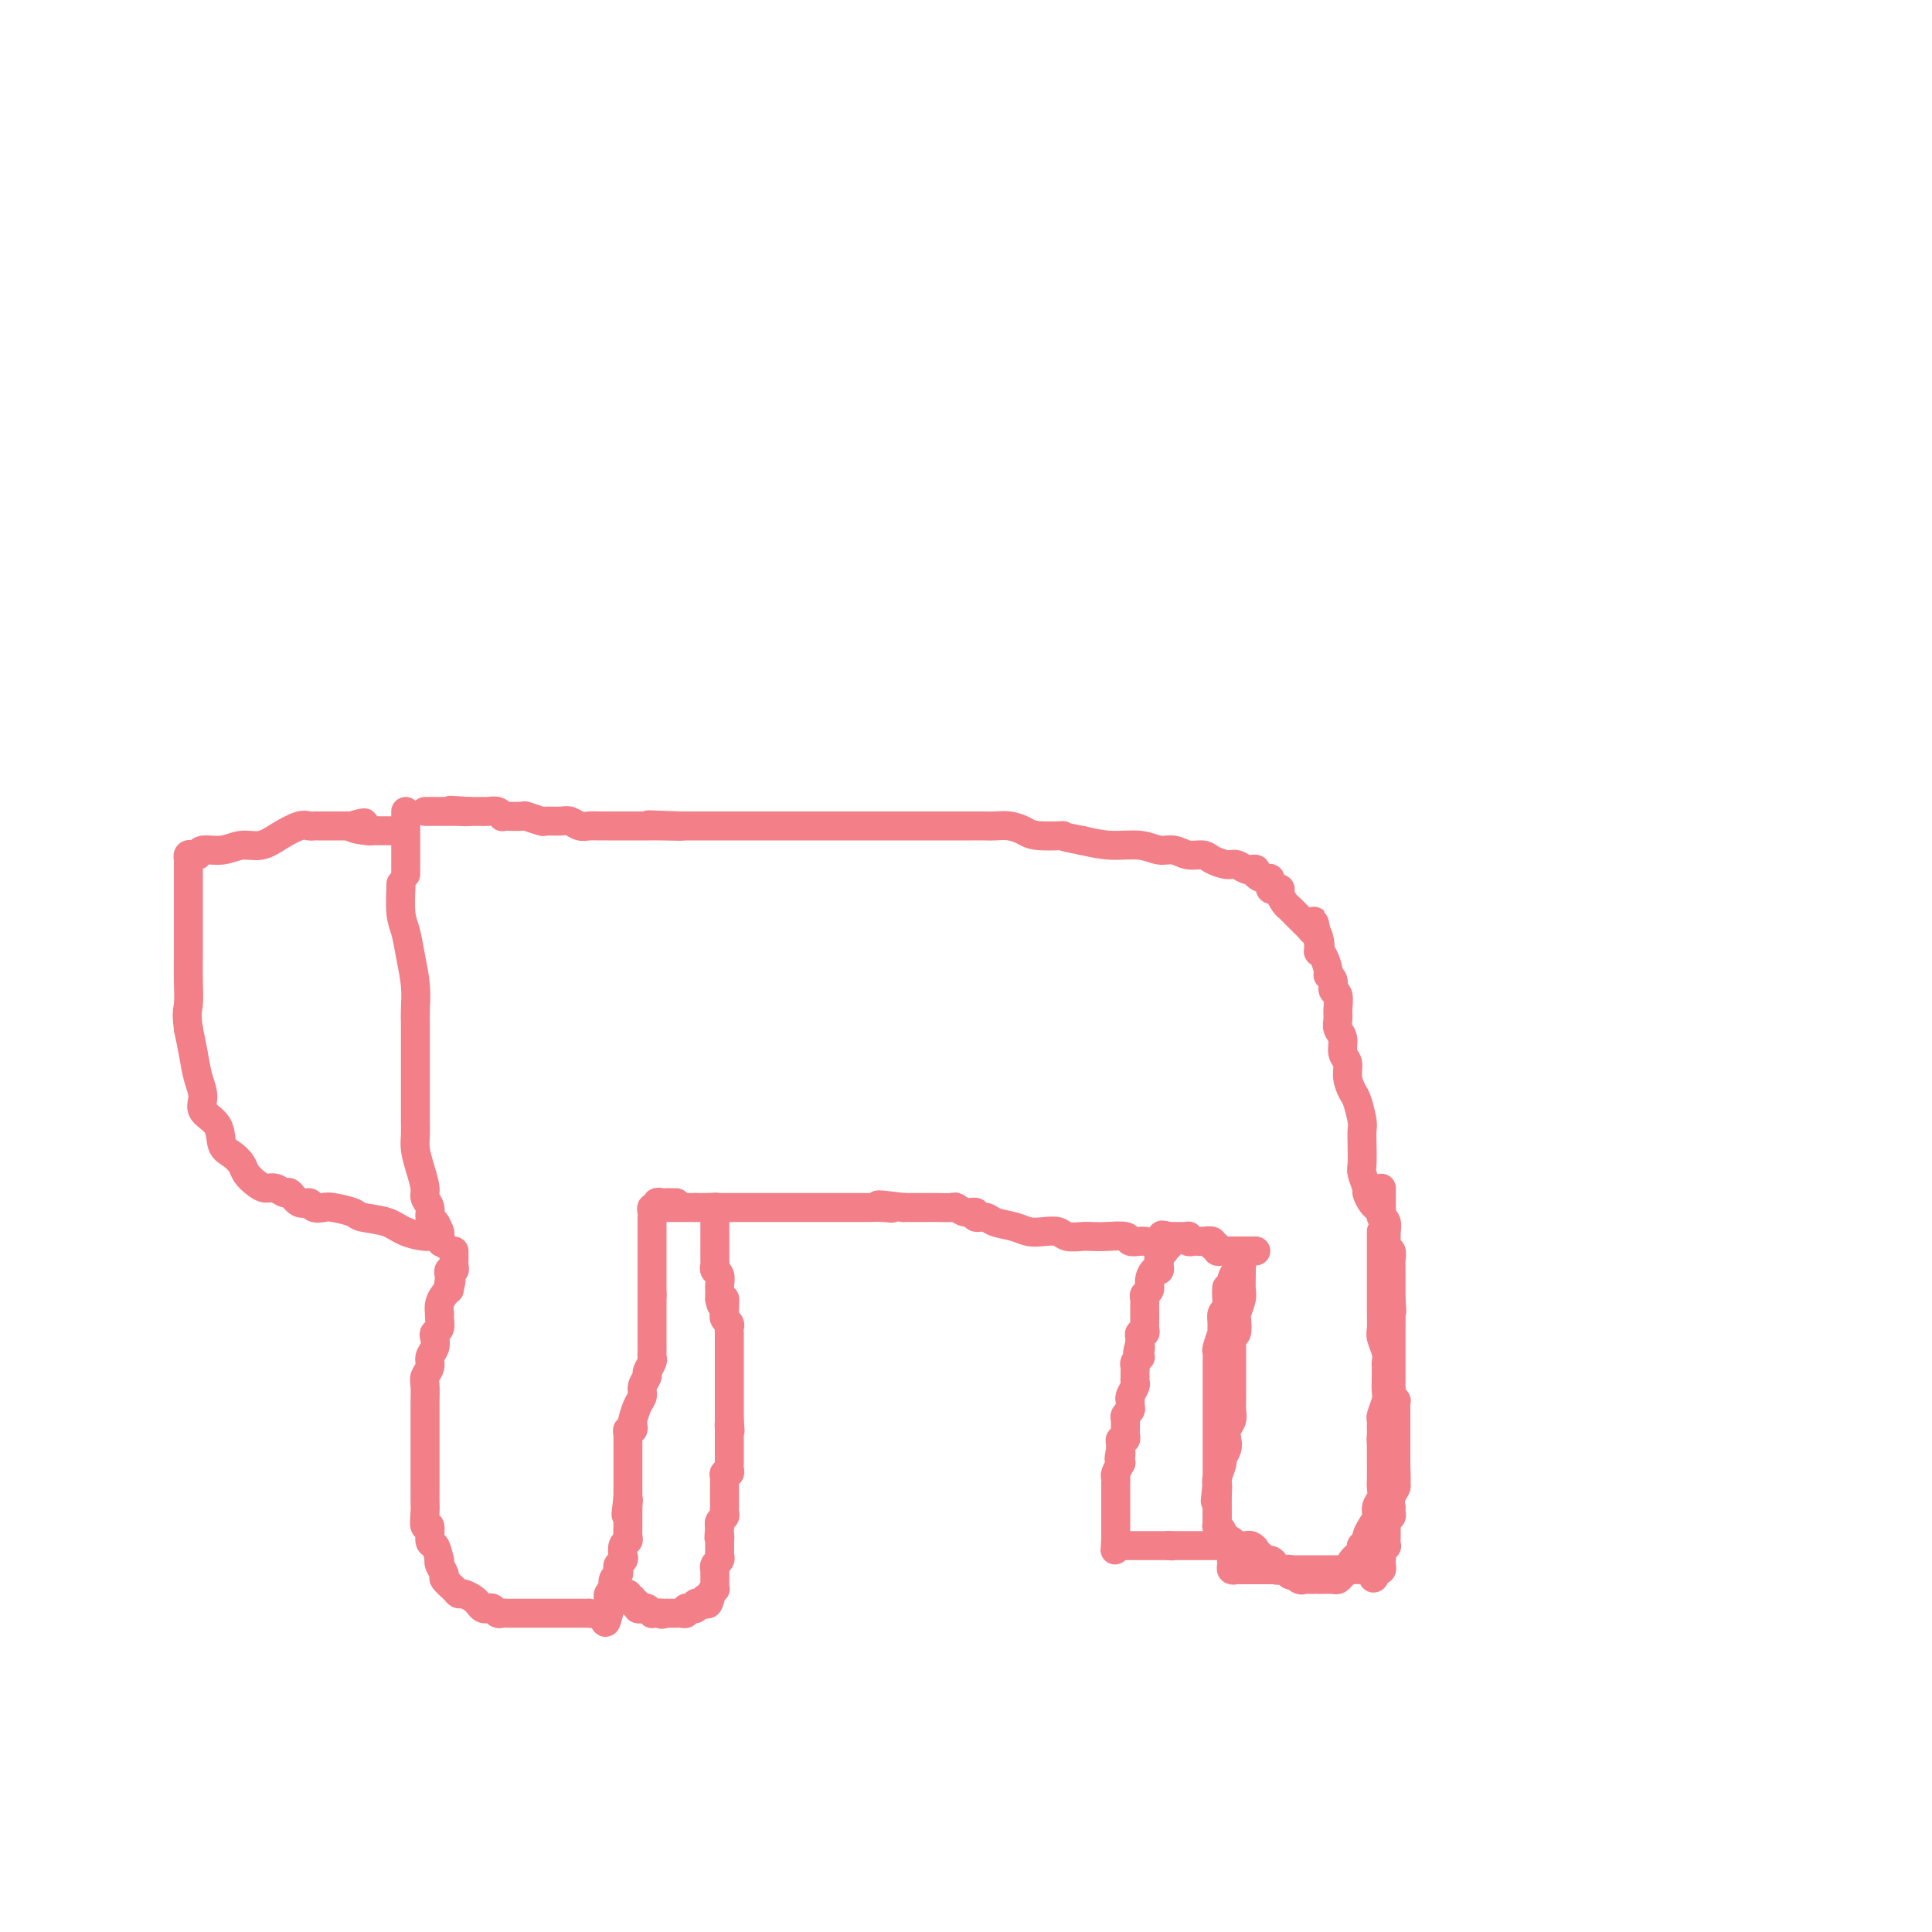 <svg viewBox='0 0 400 400' version='1.1' xmlns='http://www.w3.org/2000/svg' xmlns:xlink='http://www.w3.org/1999/xlink'><g fill='none' stroke='#F37F89' stroke-width='6' stroke-linecap='round' stroke-linejoin='round'><path d='M286,246c0.000,0.372 0.000,0.744 0,1c-0.000,0.256 -0.001,0.398 0,1c0.001,0.602 0.004,1.666 0,2c-0.004,0.334 -0.015,-0.060 0,0c0.015,0.060 0.057,0.576 0,1c-0.057,0.424 -0.211,0.758 0,1c0.211,0.242 0.789,0.394 1,1c0.211,0.606 0.057,1.668 0,2c-0.057,0.332 -0.016,-0.064 0,0c0.016,0.064 0.008,0.590 0,1c-0.008,0.410 -0.016,0.705 0,1c0.016,0.295 0.057,0.589 0,1c-0.057,0.411 -0.211,0.937 0,1c0.211,0.063 0.789,-0.337 1,0c0.211,0.337 0.057,1.413 0,2c-0.057,0.587 -0.015,0.686 0,1c0.015,0.314 0.004,0.844 0,1c-0.004,0.156 -0.001,-0.060 0,0c0.001,0.060 0.000,0.397 0,1c-0.000,0.603 -0.000,1.471 0,2c0.000,0.529 0.000,0.719 0,1c-0.000,0.281 -0.000,0.652 0,1c0.000,0.348 0.000,0.674 0,1'/><path d='M288,269c0.309,3.997 0.083,2.488 0,2c-0.083,-0.488 -0.022,0.044 0,1c0.022,0.956 0.006,2.336 0,3c-0.006,0.664 -0.002,0.611 0,1c0.002,0.389 0.000,1.221 0,2c-0.000,0.779 -0.000,1.504 0,2c0.000,0.496 0.000,0.763 0,1c-0.000,0.237 -0.000,0.445 0,1c0.000,0.555 0.000,1.458 0,2c-0.000,0.542 -0.001,0.722 0,1c0.001,0.278 0.004,0.653 0,1c-0.004,0.347 -0.015,0.667 0,1c0.015,0.333 0.057,0.681 0,1c-0.057,0.319 -0.211,0.610 0,1c0.211,0.390 0.789,0.878 1,1c0.211,0.122 0.057,-0.121 0,0c-0.057,0.121 -0.015,0.606 0,1c0.015,0.394 0.004,0.697 0,1c-0.004,0.303 -0.001,0.606 0,1c0.001,0.394 0.000,0.879 0,1c-0.000,0.121 -0.000,-0.121 0,0c0.000,0.121 0.000,0.605 0,1c-0.000,0.395 -0.000,0.701 0,1c0.000,0.299 0.000,0.590 0,1c-0.000,0.410 -0.000,0.940 0,1c0.000,0.060 0.000,-0.351 0,0c-0.000,0.351 -0.000,1.465 0,2c0.000,0.535 0.000,0.490 0,1c-0.000,0.510 -0.000,1.574 0,2c0.000,0.426 0.000,0.213 0,0'/><path d='M289,303c0.154,5.666 0.037,2.830 0,2c-0.037,-0.830 0.004,0.346 0,1c-0.004,0.654 -0.054,0.787 0,1c0.054,0.213 0.210,0.505 0,1c-0.210,0.495 -0.787,1.193 -1,2c-0.213,0.807 -0.061,1.721 0,2c0.061,0.279 0.030,-0.079 0,0c-0.030,0.079 -0.061,0.595 0,1c0.061,0.405 0.212,0.700 0,1c-0.212,0.300 -0.789,0.604 -1,1c-0.211,0.396 -0.057,0.884 0,1c0.057,0.116 0.016,-0.142 0,0c-0.016,0.142 -0.008,0.682 0,1c0.008,0.318 0.016,0.414 0,1c-0.016,0.586 -0.057,1.663 0,2c0.057,0.337 0.211,-0.065 0,0c-0.211,0.065 -0.788,0.595 -1,1c-0.212,0.405 -0.060,0.683 0,1c0.060,0.317 0.026,0.673 0,1c-0.026,0.327 -0.046,0.627 0,1c0.046,0.373 0.156,0.821 0,1c-0.156,0.179 -0.578,0.090 -1,0'/><path d='M285,325c-0.790,3.403 -0.764,0.912 -1,0c-0.236,-0.912 -0.734,-0.244 -1,0c-0.266,0.244 -0.299,0.065 -1,0c-0.701,-0.065 -2.068,-0.018 -3,0c-0.932,0.018 -1.429,0.005 -2,0c-0.571,-0.005 -1.216,-0.001 -2,0c-0.784,0.001 -1.706,0.000 -2,0c-0.294,-0.000 0.038,-0.000 0,0c-0.038,0.000 -0.448,0.000 -1,0c-0.552,-0.000 -1.246,-0.000 -2,0c-0.754,0.000 -1.568,0.000 -2,0c-0.432,-0.000 -0.483,-0.000 -1,0c-0.517,0.000 -1.501,0.000 -2,0c-0.499,-0.000 -0.514,-0.000 -1,0c-0.486,0.000 -1.443,0.000 -2,0c-0.557,-0.000 -0.712,-0.000 -1,0c-0.288,0.000 -0.708,0.001 -1,0c-0.292,-0.001 -0.456,-0.003 -1,0c-0.544,0.003 -1.466,0.013 -2,0c-0.534,-0.013 -0.678,-0.049 -1,0c-0.322,0.049 -0.822,0.182 -1,0c-0.178,-0.182 -0.033,-0.678 0,-1c0.033,-0.322 -0.046,-0.470 0,-1c0.046,-0.530 0.219,-1.441 0,-2c-0.219,-0.559 -0.828,-0.766 -1,-1c-0.172,-0.234 0.094,-0.495 0,-1c-0.094,-0.505 -0.547,-1.252 -1,-2'/><path d='M253,317c-0.691,-1.410 -0.917,-0.936 -1,-1c-0.083,-0.064 -0.022,-0.665 0,-1c0.022,-0.335 0.006,-0.404 0,-1c-0.006,-0.596 -0.002,-1.718 0,-2c0.002,-0.282 0.000,0.275 0,0c-0.000,-0.275 -0.000,-1.384 0,-2c0.000,-0.616 0.000,-0.741 0,-1c-0.000,-0.259 -0.000,-0.652 0,-1c0.000,-0.348 0.000,-0.651 0,-1c-0.000,-0.349 -0.000,-0.745 0,-1c0.000,-0.255 0.000,-0.369 0,-1c-0.000,-0.631 -0.000,-1.779 0,-2c0.000,-0.221 0.000,0.484 0,0c-0.000,-0.484 -0.000,-2.159 0,-3c0.000,-0.841 0.000,-0.849 0,-1c-0.000,-0.151 -0.000,-0.444 0,-1c0.000,-0.556 0.000,-1.374 0,-2c-0.000,-0.626 -0.000,-1.061 0,-2c0.000,-0.939 0.000,-2.383 0,-3c-0.000,-0.617 -0.000,-0.405 0,-1c0.000,-0.595 0.000,-1.995 0,-3c-0.000,-1.005 -0.001,-1.615 0,-2c0.001,-0.385 0.004,-0.546 0,-1c-0.004,-0.454 -0.015,-1.202 0,-2c0.015,-0.798 0.057,-1.645 0,-2c-0.057,-0.355 -0.212,-0.217 0,-1c0.212,-0.783 0.792,-2.486 1,-3c0.208,-0.514 0.046,0.161 0,0c-0.046,-0.161 0.026,-1.159 0,-2c-0.026,-0.841 -0.150,-1.526 0,-2c0.150,-0.474 0.575,-0.737 1,-1'/><path d='M254,271c0.089,-7.548 -0.187,-3.419 0,-2c0.187,1.419 0.839,0.129 1,-1c0.161,-1.129 -0.167,-2.095 0,-3c0.167,-0.905 0.829,-1.748 1,-2c0.171,-0.252 -0.150,0.086 0,0c0.150,-0.086 0.772,-0.598 1,-1c0.228,-0.402 0.061,-0.695 0,-1c-0.061,-0.305 -0.016,-0.620 0,-1c0.016,-0.380 0.005,-0.823 0,-1c-0.005,-0.177 -0.002,-0.089 0,0'/><path d='M257,262c-0.002,0.391 -0.004,0.781 0,1c0.004,0.219 0.015,0.266 0,1c-0.015,0.734 -0.056,2.156 0,3c0.056,0.844 0.207,1.111 0,2c-0.207,0.889 -0.774,2.399 -1,3c-0.226,0.601 -0.113,0.292 0,1c0.113,0.708 0.226,2.431 0,3c-0.226,0.569 -0.793,-0.017 -1,0c-0.207,0.017 -0.056,0.637 0,1c0.056,0.363 0.015,0.469 0,1c-0.015,0.531 -0.004,1.488 0,2c0.004,0.512 0.001,0.579 0,1c-0.001,0.421 -0.000,1.197 0,2c0.000,0.803 -0.000,1.633 0,2c0.000,0.367 0.001,0.272 0,1c-0.001,0.728 -0.004,2.278 0,3c0.004,0.722 0.015,0.616 0,1c-0.015,0.384 -0.055,1.257 0,2c0.055,0.743 0.207,1.355 0,2c-0.207,0.645 -0.772,1.323 -1,2c-0.228,0.677 -0.117,1.355 0,2c0.117,0.645 0.241,1.259 0,2c-0.241,0.741 -0.848,1.611 -1,2c-0.152,0.389 0.151,0.297 0,1c-0.151,0.703 -0.758,2.201 -1,3c-0.242,0.799 -0.121,0.900 0,1'/><path d='M252,307c-0.773,7.096 -0.207,2.335 0,1c0.207,-1.335 0.055,0.755 0,2c-0.055,1.245 -0.015,1.644 0,2c0.015,0.356 0.003,0.669 0,1c-0.003,0.331 0.003,0.680 0,1c-0.003,0.320 -0.016,0.610 0,1c0.016,0.390 0.060,0.879 0,1c-0.060,0.121 -0.222,-0.126 0,0c0.222,0.126 0.830,0.626 1,1c0.170,0.374 -0.099,0.622 0,1c0.099,0.378 0.566,0.886 1,1c0.434,0.114 0.833,-0.166 1,0c0.167,0.166 0.100,0.776 0,1c-0.100,0.224 -0.234,0.060 0,0c0.234,-0.060 0.836,-0.017 1,0c0.164,0.017 -0.110,0.007 0,0c0.110,-0.007 0.603,-0.012 1,0c0.397,0.012 0.699,0.041 1,0c0.301,-0.041 0.601,-0.150 1,0c0.399,0.150 0.898,0.561 1,1c0.102,0.439 -0.193,0.906 0,1c0.193,0.094 0.875,-0.186 1,0c0.125,0.186 -0.308,0.838 0,1c0.308,0.162 1.357,-0.167 2,0c0.643,0.167 0.880,0.828 1,1c0.120,0.172 0.122,-0.146 0,0c-0.122,0.146 -0.370,0.757 0,1c0.370,0.243 1.357,0.117 2,0c0.643,-0.117 0.942,-0.224 1,0c0.058,0.224 -0.126,0.778 0,1c0.126,0.222 0.563,0.111 1,0'/><path d='M268,326c2.118,1.022 0.413,0.078 0,0c-0.413,-0.078 0.468,0.711 1,1c0.532,0.289 0.716,0.077 1,0c0.284,-0.077 0.667,-0.021 1,0c0.333,0.021 0.614,0.006 1,0c0.386,-0.006 0.877,-0.002 1,0c0.123,0.002 -0.122,0.001 0,0c0.122,-0.001 0.610,-0.004 1,0c0.390,0.004 0.682,0.013 1,0c0.318,-0.013 0.661,-0.048 1,0c0.339,0.048 0.673,0.178 1,0c0.327,-0.178 0.648,-0.665 1,-1c0.352,-0.335 0.734,-0.520 1,-1c0.266,-0.480 0.415,-1.256 1,-2c0.585,-0.744 1.606,-1.455 2,-2c0.394,-0.545 0.161,-0.922 0,-1c-0.161,-0.078 -0.249,0.145 0,0c0.249,-0.145 0.836,-0.658 1,-1c0.164,-0.342 -0.096,-0.514 0,-1c0.096,-0.486 0.548,-1.285 1,-2c0.452,-0.715 0.906,-1.345 1,-2c0.094,-0.655 -0.171,-1.334 0,-2c0.171,-0.666 0.778,-1.319 1,-2c0.222,-0.681 0.060,-1.390 0,-2c-0.060,-0.610 -0.016,-1.122 0,-2c0.016,-0.878 0.004,-2.121 0,-3c-0.004,-0.879 -0.001,-1.394 0,-2c0.001,-0.606 0.001,-1.303 0,-2'/><path d='M286,299c0.619,-3.582 0.166,-1.538 0,-1c-0.166,0.538 -0.046,-0.431 0,-1c0.046,-0.569 0.016,-0.737 0,-1c-0.016,-0.263 -0.018,-0.622 0,-1c0.018,-0.378 0.057,-0.776 0,-1c-0.057,-0.224 -0.211,-0.273 0,-1c0.211,-0.727 0.788,-2.131 1,-3c0.212,-0.869 0.058,-1.205 0,-2c-0.058,-0.795 -0.019,-2.051 0,-3c0.019,-0.949 0.019,-1.590 0,-2c-0.019,-0.410 -0.058,-0.589 0,-1c0.058,-0.411 0.212,-1.054 0,-2c-0.212,-0.946 -0.789,-2.194 -1,-3c-0.211,-0.806 -0.057,-1.169 0,-2c0.057,-0.831 0.015,-2.129 0,-3c-0.015,-0.871 -0.004,-1.316 0,-2c0.004,-0.684 0.001,-1.605 0,-2c-0.001,-0.395 -0.000,-0.262 0,-1c0.000,-0.738 0.000,-2.348 0,-3c-0.000,-0.652 -0.000,-0.345 0,-1c0.000,-0.655 0.000,-2.270 0,-3c-0.000,-0.730 -0.000,-0.574 0,-1c0.000,-0.426 0.000,-1.435 0,-2c-0.000,-0.565 -0.000,-0.688 0,-1c0.000,-0.312 0.000,-0.815 0,-1c-0.000,-0.185 -0.000,-0.053 0,0c0.000,0.053 0.000,0.026 0,0'/><path d='M260,259c-0.341,-0.000 -0.683,-0.000 -1,0c-0.317,0.000 -0.611,0.000 -1,0c-0.389,-0.000 -0.874,-0.000 -1,0c-0.126,0.000 0.107,0.000 0,0c-0.107,-0.000 -0.553,-0.000 -1,0c-0.447,0.000 -0.894,0.001 -1,0c-0.106,-0.001 0.131,-0.004 0,0c-0.131,0.004 -0.628,0.016 -1,0c-0.372,-0.016 -0.620,-0.061 -1,0c-0.380,0.061 -0.893,0.226 -1,0c-0.107,-0.226 0.193,-0.845 0,-1c-0.193,-0.155 -0.877,0.154 -1,0c-0.123,-0.154 0.317,-0.772 0,-1c-0.317,-0.228 -1.392,-0.065 -2,0c-0.608,0.065 -0.751,0.031 -1,0c-0.249,-0.031 -0.606,-0.061 -1,0c-0.394,0.061 -0.827,0.212 -1,0c-0.173,-0.212 -0.088,-0.789 0,-1c0.088,-0.211 0.178,-0.057 0,0c-0.178,0.057 -0.625,0.015 -1,0c-0.375,-0.015 -0.678,-0.004 -1,0c-0.322,0.004 -0.663,0.001 -1,0c-0.337,-0.001 -0.668,-0.001 -1,0'/><path d='M242,256c-2.780,-0.507 -0.731,-0.276 0,0c0.731,0.276 0.144,0.595 0,1c-0.144,0.405 0.154,0.896 0,1c-0.154,0.104 -0.759,-0.179 -1,0c-0.241,0.179 -0.117,0.821 0,1c0.117,0.179 0.228,-0.106 0,0c-0.228,0.106 -0.796,0.601 -1,1c-0.204,0.399 -0.045,0.701 0,1c0.045,0.299 -0.026,0.595 0,1c0.026,0.405 0.147,0.921 0,1c-0.147,0.079 -0.561,-0.277 -1,0c-0.439,0.277 -0.902,1.188 -1,2c-0.098,0.812 0.170,1.527 0,2c-0.170,0.473 -0.778,0.705 -1,1c-0.222,0.295 -0.060,0.653 0,1c0.060,0.347 0.016,0.685 0,1c-0.016,0.315 -0.004,0.609 0,1c0.004,0.391 0.001,0.878 0,1c-0.001,0.122 0.001,-0.121 0,0c-0.001,0.121 -0.004,0.606 0,1c0.004,0.394 0.015,0.697 0,1c-0.015,0.303 -0.057,0.606 0,1c0.057,0.394 0.211,0.879 0,1c-0.211,0.121 -0.788,-0.121 -1,0c-0.212,0.121 -0.061,0.606 0,1c0.061,0.394 0.030,0.697 0,1'/><path d='M236,278c-0.929,3.586 -0.253,1.552 0,1c0.253,-0.552 0.082,0.377 0,1c-0.082,0.623 -0.074,0.940 0,1c0.074,0.060 0.216,-0.138 0,0c-0.216,0.138 -0.790,0.610 -1,1c-0.210,0.390 -0.057,0.696 0,1c0.057,0.304 0.016,0.605 0,1c-0.016,0.395 -0.008,0.883 0,1c0.008,0.117 0.016,-0.137 0,0c-0.016,0.137 -0.057,0.667 0,1c0.057,0.333 0.212,0.470 0,1c-0.212,0.530 -0.793,1.451 -1,2c-0.207,0.549 -0.041,0.724 0,1c0.041,0.276 -0.041,0.651 0,1c0.041,0.349 0.207,0.671 0,1c-0.207,0.329 -0.788,0.665 -1,1c-0.212,0.335 -0.056,0.668 0,1c0.056,0.332 0.011,0.663 0,1c-0.011,0.337 0.011,0.682 0,1c-0.011,0.318 -0.055,0.610 0,1c0.055,0.390 0.211,0.878 0,1c-0.211,0.122 -0.788,-0.121 -1,0c-0.212,0.121 -0.061,0.606 0,1c0.061,0.394 0.030,0.697 0,1'/><path d='M232,300c-0.620,3.588 -0.170,1.557 0,1c0.170,-0.557 0.060,0.361 0,1c-0.060,0.639 -0.069,0.998 0,1c0.069,0.002 0.215,-0.354 0,0c-0.215,0.354 -0.790,1.418 -1,2c-0.210,0.582 -0.056,0.681 0,1c0.056,0.319 0.015,0.859 0,1c-0.015,0.141 -0.004,-0.117 0,0c0.004,0.117 0.001,0.610 0,1c-0.001,0.390 -0.000,0.678 0,1c0.000,0.322 0.000,0.678 0,1c-0.000,0.322 -0.000,0.611 0,1c0.000,0.389 0.000,0.877 0,1c-0.000,0.123 -0.000,-0.121 0,0c0.000,0.121 0.000,0.606 0,1c-0.000,0.394 -0.000,0.697 0,1c0.000,0.303 0.000,0.606 0,1c-0.000,0.394 -0.000,0.879 0,1c0.000,0.121 0.000,-0.122 0,0c-0.000,0.122 -0.000,0.610 0,1c0.000,0.390 0.000,0.683 0,1c-0.000,0.317 -0.000,0.659 0,1'/><path d='M231,319c-0.198,3.166 -0.194,1.580 0,1c0.194,-0.580 0.577,-0.155 1,0c0.423,0.155 0.887,0.042 1,0c0.113,-0.042 -0.123,-0.011 0,0c0.123,0.011 0.607,0.003 1,0c0.393,-0.003 0.697,-0.001 1,0c0.303,0.001 0.606,0.000 1,0c0.394,-0.000 0.879,-0.000 1,0c0.121,0.000 -0.122,0.000 0,0c0.122,-0.000 0.610,-0.000 1,0c0.390,0.000 0.682,0.000 1,0c0.318,-0.000 0.663,-0.000 1,0c0.337,0.000 0.668,0.000 1,0c0.332,-0.000 0.666,-0.000 1,0'/><path d='M242,320c1.654,0.155 0.290,0.041 0,0c-0.290,-0.041 0.496,-0.011 1,0c0.504,0.011 0.728,0.003 1,0c0.272,-0.003 0.594,-0.001 1,0c0.406,0.001 0.896,0.000 1,0c0.104,-0.000 -0.179,-0.000 0,0c0.179,0.000 0.821,0.000 1,0c0.179,-0.000 -0.106,-0.000 0,0c0.106,0.000 0.602,0.000 1,0c0.398,-0.000 0.698,-0.000 1,0c0.302,0.000 0.606,0.000 1,0c0.394,-0.000 0.879,-0.000 1,0c0.121,0.000 -0.122,0.000 0,0c0.122,-0.000 0.607,-0.000 1,0c0.393,0.000 0.693,0.000 1,0c0.307,-0.000 0.621,-0.000 1,0c0.379,0.000 0.823,0.000 1,0c0.177,-0.000 0.089,-0.000 0,0'/><path d='M285,250c0.081,0.055 0.161,0.110 0,0c-0.161,-0.110 -0.565,-0.384 -1,-1c-0.435,-0.616 -0.901,-1.575 -1,-2c-0.099,-0.425 0.169,-0.317 0,-1c-0.169,-0.683 -0.777,-2.159 -1,-3c-0.223,-0.841 -0.063,-1.048 0,-2c0.063,-0.952 0.028,-2.649 0,-4c-0.028,-1.351 -0.050,-2.357 0,-3c0.050,-0.643 0.172,-0.925 0,-2c-0.172,-1.075 -0.639,-2.944 -1,-4c-0.361,-1.056 -0.618,-1.298 -1,-2c-0.382,-0.702 -0.891,-1.865 -1,-3c-0.109,-1.135 0.181,-2.244 0,-3c-0.181,-0.756 -0.833,-1.160 -1,-2c-0.167,-0.840 0.153,-2.117 0,-3c-0.153,-0.883 -0.777,-1.373 -1,-2c-0.223,-0.627 -0.045,-1.390 0,-2c0.045,-0.610 -0.045,-1.067 0,-2c0.045,-0.933 0.223,-2.342 0,-3c-0.223,-0.658 -0.847,-0.565 -1,-1c-0.153,-0.435 0.165,-1.399 0,-2c-0.165,-0.601 -0.815,-0.840 -1,-1c-0.185,-0.160 0.094,-0.242 0,-1c-0.094,-0.758 -0.561,-2.192 -1,-3c-0.439,-0.808 -0.850,-0.990 -1,-1c-0.150,-0.010 -0.040,0.151 0,0c0.040,-0.151 0.012,-0.615 0,-1c-0.012,-0.385 -0.006,-0.693 0,-1'/><path d='M273,195c-1.869,-8.461 -0.542,-2.112 0,0c0.542,2.112 0.300,-0.011 0,-1c-0.300,-0.989 -0.658,-0.842 -1,-1c-0.342,-0.158 -0.669,-0.620 -1,-1c-0.331,-0.380 -0.666,-0.678 -1,-1c-0.334,-0.322 -0.668,-0.667 -1,-1c-0.332,-0.333 -0.662,-0.653 -1,-1c-0.338,-0.347 -0.683,-0.720 -1,-1c-0.317,-0.280 -0.606,-0.468 -1,-1c-0.394,-0.532 -0.894,-1.408 -1,-2c-0.106,-0.592 0.182,-0.898 0,-1c-0.182,-0.102 -0.835,0.002 -1,0c-0.165,-0.002 0.158,-0.108 0,0c-0.158,0.108 -0.798,0.432 -1,0c-0.202,-0.432 0.033,-1.618 0,-2c-0.033,-0.382 -0.334,0.041 -1,0c-0.666,-0.041 -1.697,-0.546 -2,-1c-0.303,-0.454 0.123,-0.858 0,-1c-0.123,-0.142 -0.794,-0.023 -1,0c-0.206,0.023 0.054,-0.049 0,0c-0.054,0.049 -0.422,0.219 -1,0c-0.578,-0.219 -1.365,-0.828 -2,-1c-0.635,-0.172 -1.118,0.094 -2,0c-0.882,-0.094 -2.164,-0.546 -3,-1c-0.836,-0.454 -1.225,-0.910 -2,-1c-0.775,-0.090 -1.934,0.187 -3,0c-1.066,-0.187 -2.037,-0.837 -3,-1c-0.963,-0.163 -1.918,0.163 -3,0c-1.082,-0.163 -2.291,-0.813 -4,-1c-1.709,-0.187 -3.917,0.089 -6,0c-2.083,-0.089 -4.042,-0.545 -6,-1'/><path d='M224,174c-5.592,-1.012 -3.571,-1.042 -4,-1c-0.429,0.042 -3.308,0.155 -5,0c-1.692,-0.155 -2.198,-0.577 -3,-1c-0.802,-0.423 -1.899,-0.845 -3,-1c-1.101,-0.155 -2.207,-0.041 -3,0c-0.793,0.041 -1.272,0.011 -2,0c-0.728,-0.011 -1.703,-0.003 -3,0c-1.297,0.003 -2.914,0.001 -4,0c-1.086,-0.001 -1.640,-0.000 -2,0c-0.360,0.000 -0.526,0.000 -1,0c-0.474,-0.000 -1.258,-0.000 -2,0c-0.742,0.000 -1.443,0.000 -2,0c-0.557,-0.000 -0.970,-0.000 -2,0c-1.030,0.000 -2.677,0.000 -4,0c-1.323,-0.000 -2.324,-0.000 -3,0c-0.676,0.000 -1.028,0.000 -2,0c-0.972,-0.000 -2.563,-0.000 -4,0c-1.437,0.000 -2.722,0.000 -4,0c-1.278,-0.000 -2.551,-0.000 -4,0c-1.449,0.000 -3.073,0.000 -4,0c-0.927,-0.000 -1.156,-0.000 -2,0c-0.844,0.000 -2.303,0.000 -3,0c-0.697,-0.000 -0.634,-0.000 -1,0c-0.366,0.000 -1.163,0.000 -2,0c-0.837,-0.000 -1.716,-0.000 -3,0c-1.284,0.000 -2.974,0.000 -4,0c-1.026,-0.000 -1.388,0.000 -2,0c-0.612,0.000 -1.473,0.000 -2,0c-0.527,0.000 -0.719,0.000 -1,0c-0.281,0.000 -0.652,0.000 -1,0c-0.348,0.000 -0.674,0.000 -1,0'/><path d='M141,171c-12.918,-0.464 -3.712,-0.124 -1,0c2.712,0.124 -1.070,0.033 -3,0c-1.930,-0.033 -2.010,-0.009 -2,0c0.010,0.009 0.109,0.002 0,0c-0.109,-0.002 -0.425,-0.001 -1,0c-0.575,0.001 -1.410,0.000 -2,0c-0.590,-0.000 -0.936,-0.000 -1,0c-0.064,0.000 0.152,-0.000 0,0c-0.152,0.000 -0.674,0.000 -1,0c-0.326,-0.000 -0.458,-0.000 -1,0c-0.542,0.000 -1.496,0.001 -2,0c-0.504,-0.001 -0.558,-0.004 -1,0c-0.442,0.004 -1.272,0.015 -2,0c-0.728,-0.015 -1.355,-0.057 -2,0c-0.645,0.057 -1.308,0.212 -2,0c-0.692,-0.212 -1.412,-0.793 -2,-1c-0.588,-0.207 -1.045,-0.041 -2,0c-0.955,0.041 -2.410,-0.041 -3,0c-0.590,0.041 -0.316,0.207 -1,0c-0.684,-0.207 -2.326,-0.786 -3,-1c-0.674,-0.214 -0.379,-0.061 -1,0c-0.621,0.061 -2.159,0.030 -3,0c-0.841,-0.030 -0.984,-0.061 -1,0c-0.016,0.061 0.094,0.212 0,0c-0.094,-0.212 -0.393,-0.789 -1,-1c-0.607,-0.211 -1.524,-0.057 -2,0c-0.476,0.057 -0.513,0.015 -1,0c-0.487,-0.015 -1.425,-0.004 -2,0c-0.575,0.004 -0.788,0.002 -1,0'/><path d='M97,168c-6.969,-0.464 -2.392,-0.124 -1,0c1.392,0.124 -0.400,0.033 -1,0c-0.600,-0.033 -0.006,-0.009 0,0c0.006,0.009 -0.576,0.002 -1,0c-0.424,-0.002 -0.691,-0.001 -1,0c-0.309,0.001 -0.661,0.000 -1,0c-0.339,-0.000 -0.665,-0.000 -1,0c-0.335,0.000 -0.677,0.000 -1,0c-0.323,-0.000 -0.625,-0.000 -1,0c-0.375,0.000 -0.821,0.000 -1,0c-0.179,-0.000 -0.089,-0.000 0,0'/><path d='M237,257c0.054,0.008 0.107,0.016 0,0c-0.107,-0.016 -0.375,-0.057 -1,0c-0.625,0.057 -1.608,0.211 -2,0c-0.392,-0.211 -0.192,-0.788 -1,-1c-0.808,-0.212 -2.624,-0.061 -4,0c-1.376,0.061 -2.311,0.030 -3,0c-0.689,-0.030 -1.132,-0.060 -2,0c-0.868,0.060 -2.159,0.209 -3,0c-0.841,-0.209 -1.230,-0.777 -2,-1c-0.770,-0.223 -1.921,-0.102 -3,0c-1.079,0.102 -2.087,0.186 -3,0c-0.913,-0.186 -1.732,-0.642 -3,-1c-1.268,-0.358 -2.986,-0.617 -4,-1c-1.014,-0.383 -1.322,-0.891 -2,-1c-0.678,-0.109 -1.724,0.181 -2,0c-0.276,-0.181 0.217,-0.833 0,-1c-0.217,-0.167 -1.145,0.151 -2,0c-0.855,-0.151 -1.636,-0.773 -2,-1c-0.364,-0.227 -0.310,-0.061 -1,0c-0.690,0.061 -2.123,0.016 -3,0c-0.877,-0.016 -1.198,-0.004 -2,0c-0.802,0.004 -2.086,0.001 -3,0c-0.914,-0.001 -1.457,-0.001 -2,0'/><path d='M187,250c-8.401,-1.083 -4.405,-0.290 -3,0c1.405,0.290 0.218,0.078 -1,0c-1.218,-0.078 -2.466,-0.021 -3,0c-0.534,0.021 -0.354,0.006 -1,0c-0.646,-0.006 -2.117,-0.001 -3,0c-0.883,0.001 -1.177,0.000 -2,0c-0.823,-0.000 -2.175,-0.000 -3,0c-0.825,0.000 -1.124,0.000 -2,0c-0.876,-0.000 -2.328,-0.000 -3,0c-0.672,0.000 -0.564,0.000 -1,0c-0.436,-0.000 -1.416,-0.000 -2,0c-0.584,0.000 -0.773,0.000 -1,0c-0.227,-0.000 -0.493,-0.000 -1,0c-0.507,0.000 -1.254,0.000 -2,0c-0.746,-0.000 -1.491,-0.000 -2,0c-0.509,0.000 -0.780,0.000 -1,0c-0.220,-0.000 -0.387,-0.000 -1,0c-0.613,0.000 -1.670,0.000 -2,0c-0.330,-0.000 0.067,-0.000 0,0c-0.067,0.000 -0.596,0.000 -1,0c-0.404,-0.000 -0.681,-0.000 -1,0c-0.319,0.000 -0.681,0.000 -1,0c-0.319,-0.000 -0.596,-0.000 -1,0c-0.404,0.000 -0.935,0.000 -1,0c-0.065,-0.000 0.336,-0.000 0,0c-0.336,0.000 -1.410,-0.000 -2,0c-0.590,0.000 -0.697,-0.000 -1,0c-0.303,0.000 -0.801,0.000 -1,0c-0.199,0.000 -0.100,0.000 0,0'/><path d='M144,250c-6.830,0.000 -2.404,-0.000 -1,0c1.404,0.000 -0.215,0.000 -1,0c-0.785,-0.000 -0.736,-0.000 -1,0c-0.264,0.000 -0.842,0.000 -1,0c-0.158,0.000 0.102,0.000 0,0c-0.102,0.000 -0.566,0.000 -1,0c-0.434,0.000 -0.838,-0.000 -1,0c-0.162,0.000 -0.081,0.000 0,0'/><path d='M140,249c-0.331,0.002 -0.662,0.005 -1,0c-0.338,-0.005 -0.683,-0.016 -1,0c-0.317,0.016 -0.607,0.060 -1,0c-0.393,-0.060 -0.890,-0.223 -1,0c-0.110,0.223 0.167,0.833 0,1c-0.167,0.167 -0.777,-0.110 -1,0c-0.223,0.110 -0.060,0.608 0,1c0.060,0.392 0.016,0.679 0,1c-0.016,0.321 -0.004,0.676 0,1c0.004,0.324 0.001,0.616 0,1c-0.001,0.384 -0.000,0.861 0,1c0.000,0.139 0.000,-0.061 0,0c-0.000,0.061 -0.000,0.384 0,1c0.000,0.616 0.000,1.527 0,2c-0.000,0.473 -0.000,0.508 0,1c0.000,0.492 0.000,1.442 0,2c-0.000,0.558 -0.000,0.726 0,1c0.000,0.274 0.000,0.655 0,1c-0.000,0.345 -0.000,0.653 0,1c0.000,0.347 0.000,0.732 0,1c-0.000,0.268 -0.000,0.418 0,1c0.000,0.582 0.000,1.595 0,2c-0.000,0.405 -0.000,0.203 0,0'/><path d='M135,268c0.000,2.970 0.000,1.894 0,2c-0.000,0.106 -0.000,1.393 0,2c0.000,0.607 0.000,0.533 0,1c-0.000,0.467 -0.000,1.473 0,2c0.000,0.527 0.001,0.574 0,1c-0.001,0.426 -0.004,1.231 0,2c0.004,0.769 0.016,1.500 0,2c-0.016,0.500 -0.061,0.767 0,1c0.061,0.233 0.227,0.433 0,1c-0.227,0.567 -0.848,1.502 -1,2c-0.152,0.498 0.166,0.561 0,1c-0.166,0.439 -0.815,1.255 -1,2c-0.185,0.745 0.095,1.419 0,2c-0.095,0.581 -0.565,1.069 -1,2c-0.435,0.931 -0.834,2.305 -1,3c-0.166,0.695 -0.097,0.711 0,1c0.097,0.289 0.222,0.850 0,1c-0.222,0.150 -0.792,-0.112 -1,0c-0.208,0.112 -0.056,0.597 0,1c0.056,0.403 0.015,0.723 0,1c-0.015,0.277 -0.004,0.512 0,1c0.004,0.488 0.001,1.231 0,2c-0.001,0.769 -0.000,1.564 0,2c0.000,0.436 0.000,0.512 0,1c-0.000,0.488 -0.000,1.388 0,2c0.000,0.612 0.000,0.938 0,1c-0.000,0.062 -0.000,-0.138 0,0c0.000,0.138 0.000,0.614 0,1c-0.000,0.386 -0.000,0.682 0,1c0.000,0.318 0.000,0.659 0,1'/><path d='M130,310c-0.774,6.661 -0.207,2.314 0,1c0.207,-1.314 0.056,0.406 0,1c-0.056,0.594 -0.015,0.061 0,0c0.015,-0.061 0.005,0.351 0,1c-0.005,0.649 -0.005,1.535 0,2c0.005,0.465 0.015,0.510 0,1c-0.015,0.490 -0.056,1.427 0,2c0.056,0.573 0.207,0.784 0,1c-0.207,0.216 -0.774,0.439 -1,1c-0.226,0.561 -0.112,1.460 0,2c0.112,0.540 0.223,0.721 0,1c-0.223,0.279 -0.778,0.657 -1,1c-0.222,0.343 -0.111,0.651 0,1c0.111,0.349 0.222,0.737 0,1c-0.222,0.263 -0.777,0.399 -1,1c-0.223,0.601 -0.112,1.667 0,2c0.112,0.333 0.226,-0.066 0,0c-0.226,0.066 -0.793,0.596 -1,1c-0.207,0.404 -0.056,0.683 0,1c0.056,0.317 0.015,0.673 0,1c-0.015,0.327 -0.004,0.627 0,1c0.004,0.373 0.001,0.821 0,1c-0.001,0.179 -0.001,0.090 0,0'/><path d='M126,334c-0.818,3.713 -0.862,0.995 -1,0c-0.138,-0.995 -0.369,-0.267 -1,0c-0.631,0.267 -1.661,0.071 -2,0c-0.339,-0.071 0.012,-0.019 0,0c-0.012,0.019 -0.388,0.005 -1,0c-0.612,-0.005 -1.459,-0.001 -2,0c-0.541,0.001 -0.775,0.000 -1,0c-0.225,-0.000 -0.441,-0.000 -1,0c-0.559,0.000 -1.462,0.000 -2,0c-0.538,-0.000 -0.713,-0.000 -1,0c-0.287,0.000 -0.688,0.000 -1,0c-0.312,-0.000 -0.535,-0.000 -1,0c-0.465,0.000 -1.171,0.000 -2,0c-0.829,-0.000 -1.780,-0.000 -2,0c-0.220,0.000 0.292,0.001 0,0c-0.292,-0.001 -1.388,-0.004 -2,0c-0.612,0.004 -0.741,0.015 -1,0c-0.259,-0.015 -0.647,-0.056 -1,0c-0.353,0.056 -0.672,0.208 -1,0c-0.328,-0.208 -0.664,-0.776 -1,-1c-0.336,-0.224 -0.671,-0.102 -1,0c-0.329,0.102 -0.652,0.186 -1,0c-0.348,-0.186 -0.722,-0.640 -1,-1c-0.278,-0.360 -0.461,-0.625 -1,-1c-0.539,-0.375 -1.436,-0.859 -2,-1c-0.564,-0.141 -0.796,0.061 -1,0c-0.204,-0.061 -0.381,-0.384 -1,-1c-0.619,-0.616 -1.681,-1.526 -2,-2c-0.319,-0.474 0.107,-0.512 0,-1c-0.107,-0.488 -0.745,-1.425 -1,-2c-0.255,-0.575 -0.128,-0.787 0,-1'/><path d='M91,323c-0.316,-1.289 -0.607,-2.513 -1,-3c-0.393,-0.487 -0.890,-0.238 -1,-1c-0.110,-0.762 0.167,-2.536 0,-3c-0.167,-0.464 -0.777,0.383 -1,0c-0.223,-0.383 -0.060,-1.994 0,-3c0.060,-1.006 0.016,-1.405 0,-2c-0.016,-0.595 -0.004,-1.385 0,-2c0.004,-0.615 0.001,-1.057 0,-2c-0.001,-0.943 -0.000,-2.389 0,-3c0.000,-0.611 0.000,-0.386 0,-1c-0.000,-0.614 -0.000,-2.065 0,-3c0.000,-0.935 0.000,-1.354 0,-2c-0.000,-0.646 -0.000,-1.519 0,-2c0.000,-0.481 0.000,-0.569 0,-1c-0.000,-0.431 -0.001,-1.203 0,-2c0.001,-0.797 0.004,-1.617 0,-2c-0.004,-0.383 -0.016,-0.329 0,-1c0.016,-0.671 0.061,-2.066 0,-3c-0.061,-0.934 -0.226,-1.406 0,-2c0.226,-0.594 0.844,-1.311 1,-2c0.156,-0.689 -0.151,-1.349 0,-2c0.151,-0.651 0.758,-1.291 1,-2c0.242,-0.709 0.117,-1.487 0,-2c-0.117,-0.513 -0.227,-0.763 0,-1c0.227,-0.237 0.792,-0.462 1,-1c0.208,-0.538 0.059,-1.391 0,-2c-0.059,-0.609 -0.027,-0.975 0,-1c0.027,-0.025 0.048,0.292 0,0c-0.048,-0.292 -0.167,-1.194 0,-2c0.167,-0.806 0.619,-1.516 1,-2c0.381,-0.484 0.690,-0.742 1,-1'/><path d='M93,267c0.775,-3.271 0.211,-1.450 0,-1c-0.211,0.450 -0.071,-0.471 0,-1c0.071,-0.529 0.072,-0.667 0,-1c-0.072,-0.333 -0.215,-0.863 0,-1c0.215,-0.137 0.790,0.117 1,0c0.210,-0.117 0.056,-0.606 0,-1c-0.056,-0.394 -0.015,-0.693 0,-1c0.015,-0.307 0.004,-0.621 0,-1c-0.004,-0.379 -0.001,-0.823 0,-1c0.001,-0.177 0.001,-0.089 0,0'/><path d='M147,250c0.423,0.024 0.845,0.048 1,0c0.155,-0.048 0.041,-0.168 0,0c-0.041,0.168 -0.011,0.623 0,1c0.011,0.377 0.003,0.675 0,1c-0.003,0.325 -0.001,0.679 0,1c0.001,0.321 0.000,0.611 0,1c-0.000,0.389 -0.000,0.877 0,1c0.000,0.123 0.000,-0.121 0,0c-0.000,0.121 0.000,0.605 0,1c-0.000,0.395 -0.000,0.701 0,1c0.000,0.299 0.000,0.591 0,1c-0.000,0.409 -0.001,0.936 0,1c0.001,0.064 0.004,-0.335 0,0c-0.004,0.335 -0.015,1.403 0,2c0.015,0.597 0.057,0.723 0,1c-0.057,0.277 -0.211,0.705 0,1c0.211,0.295 0.789,0.457 1,1c0.211,0.543 0.057,1.469 0,2c-0.057,0.531 -0.015,0.668 0,1c0.015,0.332 0.004,0.859 0,1c-0.004,0.141 -0.001,-0.102 0,0c0.001,0.102 0.001,0.551 0,1'/><path d='M149,269c0.536,2.835 0.875,0.423 1,0c0.125,-0.423 0.037,1.144 0,2c-0.037,0.856 -0.024,1.003 0,1c0.024,-0.003 0.059,-0.154 0,0c-0.059,0.154 -0.212,0.615 0,1c0.212,0.385 0.789,0.695 1,1c0.211,0.305 0.057,0.607 0,1c-0.057,0.393 -0.015,0.879 0,1c0.015,0.121 0.004,-0.122 0,0c-0.004,0.122 -0.001,0.610 0,1c0.001,0.390 0.000,0.682 0,1c-0.000,0.318 -0.000,0.661 0,1c0.000,0.339 0.000,0.673 0,1c-0.000,0.327 -0.000,0.647 0,1c0.000,0.353 0.000,0.739 0,1c-0.000,0.261 -0.000,0.399 0,1c0.000,0.601 0.000,1.667 0,2c-0.000,0.333 -0.000,-0.066 0,0c0.000,0.066 0.000,0.596 0,1c-0.000,0.404 -0.000,0.682 0,1c0.000,0.318 0.000,0.677 0,1c-0.000,0.323 -0.000,0.611 0,1c0.000,0.389 0.000,0.877 0,1c-0.000,0.123 -0.000,-0.121 0,0c0.000,0.121 0.000,0.607 0,1c-0.000,0.393 -0.000,0.693 0,1c0.000,0.307 0.000,0.621 0,1c-0.000,0.379 -0.000,0.823 0,1c0.000,0.177 0.000,0.089 0,0'/><path d='M151,294c0.309,4.045 0.083,1.657 0,1c-0.083,-0.657 -0.022,0.415 0,1c0.022,0.585 0.006,0.681 0,1c-0.006,0.319 -0.002,0.859 0,1c0.002,0.141 0.000,-0.117 0,0c-0.000,0.117 -0.000,0.610 0,1c0.000,0.390 0.000,0.678 0,1c-0.000,0.322 -0.000,0.677 0,1c0.000,0.323 0.001,0.612 0,1c-0.001,0.388 -0.004,0.874 0,1c0.004,0.126 0.015,-0.107 0,0c-0.015,0.107 -0.057,0.554 0,1c0.057,0.446 0.211,0.889 0,1c-0.211,0.111 -0.789,-0.111 -1,0c-0.211,0.111 -0.057,0.554 0,1c0.057,0.446 0.015,0.893 0,1c-0.015,0.107 -0.004,-0.126 0,0c0.004,0.126 0.001,0.612 0,1c-0.001,0.388 -0.000,0.677 0,1c0.000,0.323 -0.000,0.678 0,1c0.000,0.322 0.001,0.611 0,1c-0.001,0.389 -0.004,0.877 0,1c0.004,0.123 0.015,-0.121 0,0c-0.015,0.121 -0.057,0.607 0,1c0.057,0.393 0.211,0.693 0,1c-0.211,0.307 -0.788,0.621 -1,1c-0.212,0.379 -0.061,0.823 0,1c0.061,0.177 0.030,0.089 0,0'/><path d='M149,316c-0.309,3.813 -0.083,2.345 0,2c0.083,-0.345 0.022,0.432 0,1c-0.022,0.568 -0.005,0.926 0,1c0.005,0.074 -0.002,-0.135 0,0c0.002,0.135 0.015,0.615 0,1c-0.015,0.385 -0.057,0.677 0,1c0.057,0.323 0.211,0.678 0,1c-0.211,0.322 -0.789,0.611 -1,1c-0.211,0.389 -0.057,0.877 0,1c0.057,0.123 0.015,-0.121 0,0c-0.015,0.121 -0.003,0.606 0,1c0.003,0.394 -0.003,0.697 0,1c0.003,0.303 0.015,0.606 0,1c-0.015,0.394 -0.055,0.879 0,1c0.055,0.121 0.207,-0.121 0,0c-0.207,0.121 -0.773,0.606 -1,1c-0.227,0.394 -0.113,0.697 0,1'/><path d='M147,331c-0.548,2.261 -0.917,0.413 -1,0c-0.083,-0.413 0.119,0.607 0,1c-0.119,0.393 -0.558,0.157 -1,0c-0.442,-0.157 -0.888,-0.234 -1,0c-0.112,0.234 0.111,0.781 0,1c-0.111,0.219 -0.556,0.111 -1,0c-0.444,-0.111 -0.889,-0.226 -1,0c-0.111,0.226 0.111,0.793 0,1c-0.111,0.207 -0.555,0.056 -1,0c-0.445,-0.056 -0.893,-0.015 -1,0c-0.107,0.015 0.125,0.004 0,0c-0.125,-0.004 -0.607,-0.001 -1,0c-0.393,0.001 -0.696,0.001 -1,0'/><path d='M138,334c-1.575,0.463 -1.014,0.120 -1,0c0.014,-0.120 -0.521,-0.018 -1,0c-0.479,0.018 -0.903,-0.047 -1,0c-0.097,0.047 0.133,0.205 0,0c-0.133,-0.205 -0.628,-0.772 -1,-1c-0.372,-0.228 -0.620,-0.118 -1,0c-0.380,0.118 -0.890,0.243 -1,0c-0.110,-0.243 0.181,-0.853 0,-1c-0.181,-0.147 -0.833,0.171 -1,0c-0.167,-0.171 0.151,-0.829 0,-1c-0.151,-0.171 -0.771,0.146 -1,0c-0.229,-0.146 -0.065,-0.756 0,-1c0.065,-0.244 0.033,-0.122 0,0'/><path d='M84,168c0.000,0.341 0.000,0.683 0,1c0.000,0.317 0.000,0.610 0,1c0.000,0.390 0.000,0.878 0,1c-0.000,0.122 0.000,-0.121 0,0c0.000,0.121 0.000,0.606 0,1c0.000,0.394 0.000,0.697 0,1c0.000,0.303 0.000,0.606 0,1c0.000,0.394 0.000,0.879 0,1c0.000,0.121 0.000,-0.123 0,0c0.000,0.123 0.000,0.611 0,1c0.000,0.389 0.000,0.678 0,1c0.000,0.322 0.000,0.679 0,1c0.000,0.321 0.000,0.608 0,1c0.000,0.392 -0.000,0.889 0,1c0.000,0.111 0.000,-0.162 0,0c0.000,0.162 0.000,0.761 0,1c0.000,0.239 0.000,0.120 0,0'/><path d='M83,183c-0.007,0.550 -0.013,1.100 0,1c0.013,-0.100 0.046,-0.849 0,0c-0.046,0.849 -0.170,3.298 0,5c0.170,1.702 0.634,2.657 1,4c0.366,1.343 0.634,3.072 1,5c0.366,1.928 0.830,4.054 1,6c0.170,1.946 0.046,3.714 0,5c-0.046,1.286 -0.012,2.092 0,3c0.012,0.908 0.003,1.919 0,3c-0.003,1.081 -0.001,2.230 0,3c0.001,0.770 0.000,1.159 0,2c-0.000,0.841 -0.000,2.133 0,3c0.000,0.867 0.000,1.309 0,2c-0.000,0.691 -0.001,1.629 0,2c0.001,0.371 0.003,0.174 0,1c-0.003,0.826 -0.011,2.676 0,4c0.011,1.324 0.040,2.122 0,3c-0.040,0.878 -0.150,1.834 0,3c0.150,1.166 0.561,2.540 1,4c0.439,1.460 0.905,3.006 1,4c0.095,0.994 -0.181,1.437 0,2c0.181,0.563 0.819,1.247 1,2c0.181,0.753 -0.095,1.574 0,2c0.095,0.426 0.561,0.457 1,1c0.439,0.543 0.850,1.599 1,2c0.150,0.401 0.041,0.146 0,0c-0.041,-0.146 -0.012,-0.185 0,0c0.012,0.185 0.006,0.592 0,1'/><path d='M91,256c0.825,2.776 0.389,0.716 0,0c-0.389,-0.716 -0.731,-0.090 -2,0c-1.269,0.090 -3.464,-0.358 -5,-1c-1.536,-0.642 -2.414,-1.479 -4,-2c-1.586,-0.521 -3.882,-0.727 -5,-1c-1.118,-0.273 -1.058,-0.613 -2,-1c-0.942,-0.387 -2.885,-0.819 -4,-1c-1.115,-0.181 -1.402,-0.109 -2,0c-0.598,0.109 -1.507,0.255 -2,0c-0.493,-0.255 -0.569,-0.909 -1,-1c-0.431,-0.091 -1.218,0.383 -2,0c-0.782,-0.383 -1.560,-1.621 -2,-2c-0.440,-0.379 -0.541,0.103 -1,0c-0.459,-0.103 -1.274,-0.790 -2,-1c-0.726,-0.210 -1.363,0.056 -2,0c-0.637,-0.056 -1.274,-0.436 -2,-1c-0.726,-0.564 -1.540,-1.313 -2,-2c-0.460,-0.687 -0.566,-1.314 -1,-2c-0.434,-0.686 -1.198,-1.432 -2,-2c-0.802,-0.568 -1.644,-0.958 -2,-2c-0.356,-1.042 -0.228,-2.735 -1,-4c-0.772,-1.265 -2.444,-2.101 -3,-3c-0.556,-0.899 0.006,-1.859 0,-3c-0.006,-1.141 -0.578,-2.461 -1,-4c-0.422,-1.539 -0.692,-3.297 -1,-5c-0.308,-1.703 -0.654,-3.352 -1,-5'/><path d='M39,213c-0.464,-3.522 -0.124,-3.825 0,-5c0.124,-1.175 0.033,-3.220 0,-5c-0.033,-1.780 -0.009,-3.296 0,-5c0.009,-1.704 0.002,-3.597 0,-5c-0.002,-1.403 -0.001,-2.316 0,-3c0.001,-0.684 0.000,-1.139 0,-2c-0.000,-0.861 -0.000,-2.129 0,-3c0.000,-0.871 0.000,-1.347 0,-2c-0.000,-0.653 -0.001,-1.485 0,-2c0.001,-0.515 0.003,-0.713 0,-1c-0.003,-0.287 -0.011,-0.664 0,-1c0.011,-0.336 0.042,-0.630 0,-1c-0.042,-0.370 -0.157,-0.816 0,-1c0.157,-0.184 0.586,-0.106 1,0c0.414,0.106 0.813,0.240 1,0c0.187,-0.240 0.163,-0.854 1,-1c0.837,-0.146 2.535,0.178 4,0c1.465,-0.178 2.697,-0.857 4,-1c1.303,-0.143 2.678,0.249 4,0c1.322,-0.249 2.591,-1.138 4,-2c1.409,-0.862 2.959,-1.695 4,-2c1.041,-0.305 1.573,-0.082 2,0c0.427,0.082 0.748,0.022 1,0c0.252,-0.022 0.435,-0.006 1,0c0.565,0.006 1.513,0.002 2,0c0.487,-0.002 0.512,-0.000 1,0c0.488,0.000 1.439,0.000 2,0c0.561,-0.000 0.732,-0.000 1,0c0.268,0.000 0.634,0.000 1,0'/><path d='M73,171c5.086,-1.144 0.802,-0.503 0,0c-0.802,0.503 1.880,0.867 3,1c1.120,0.133 0.679,0.036 1,0c0.321,-0.036 1.406,-0.010 2,0c0.594,0.010 0.698,0.003 1,0c0.302,-0.003 0.800,-0.001 1,0c0.200,0.001 0.100,0.000 0,0'/></g>
</svg>
